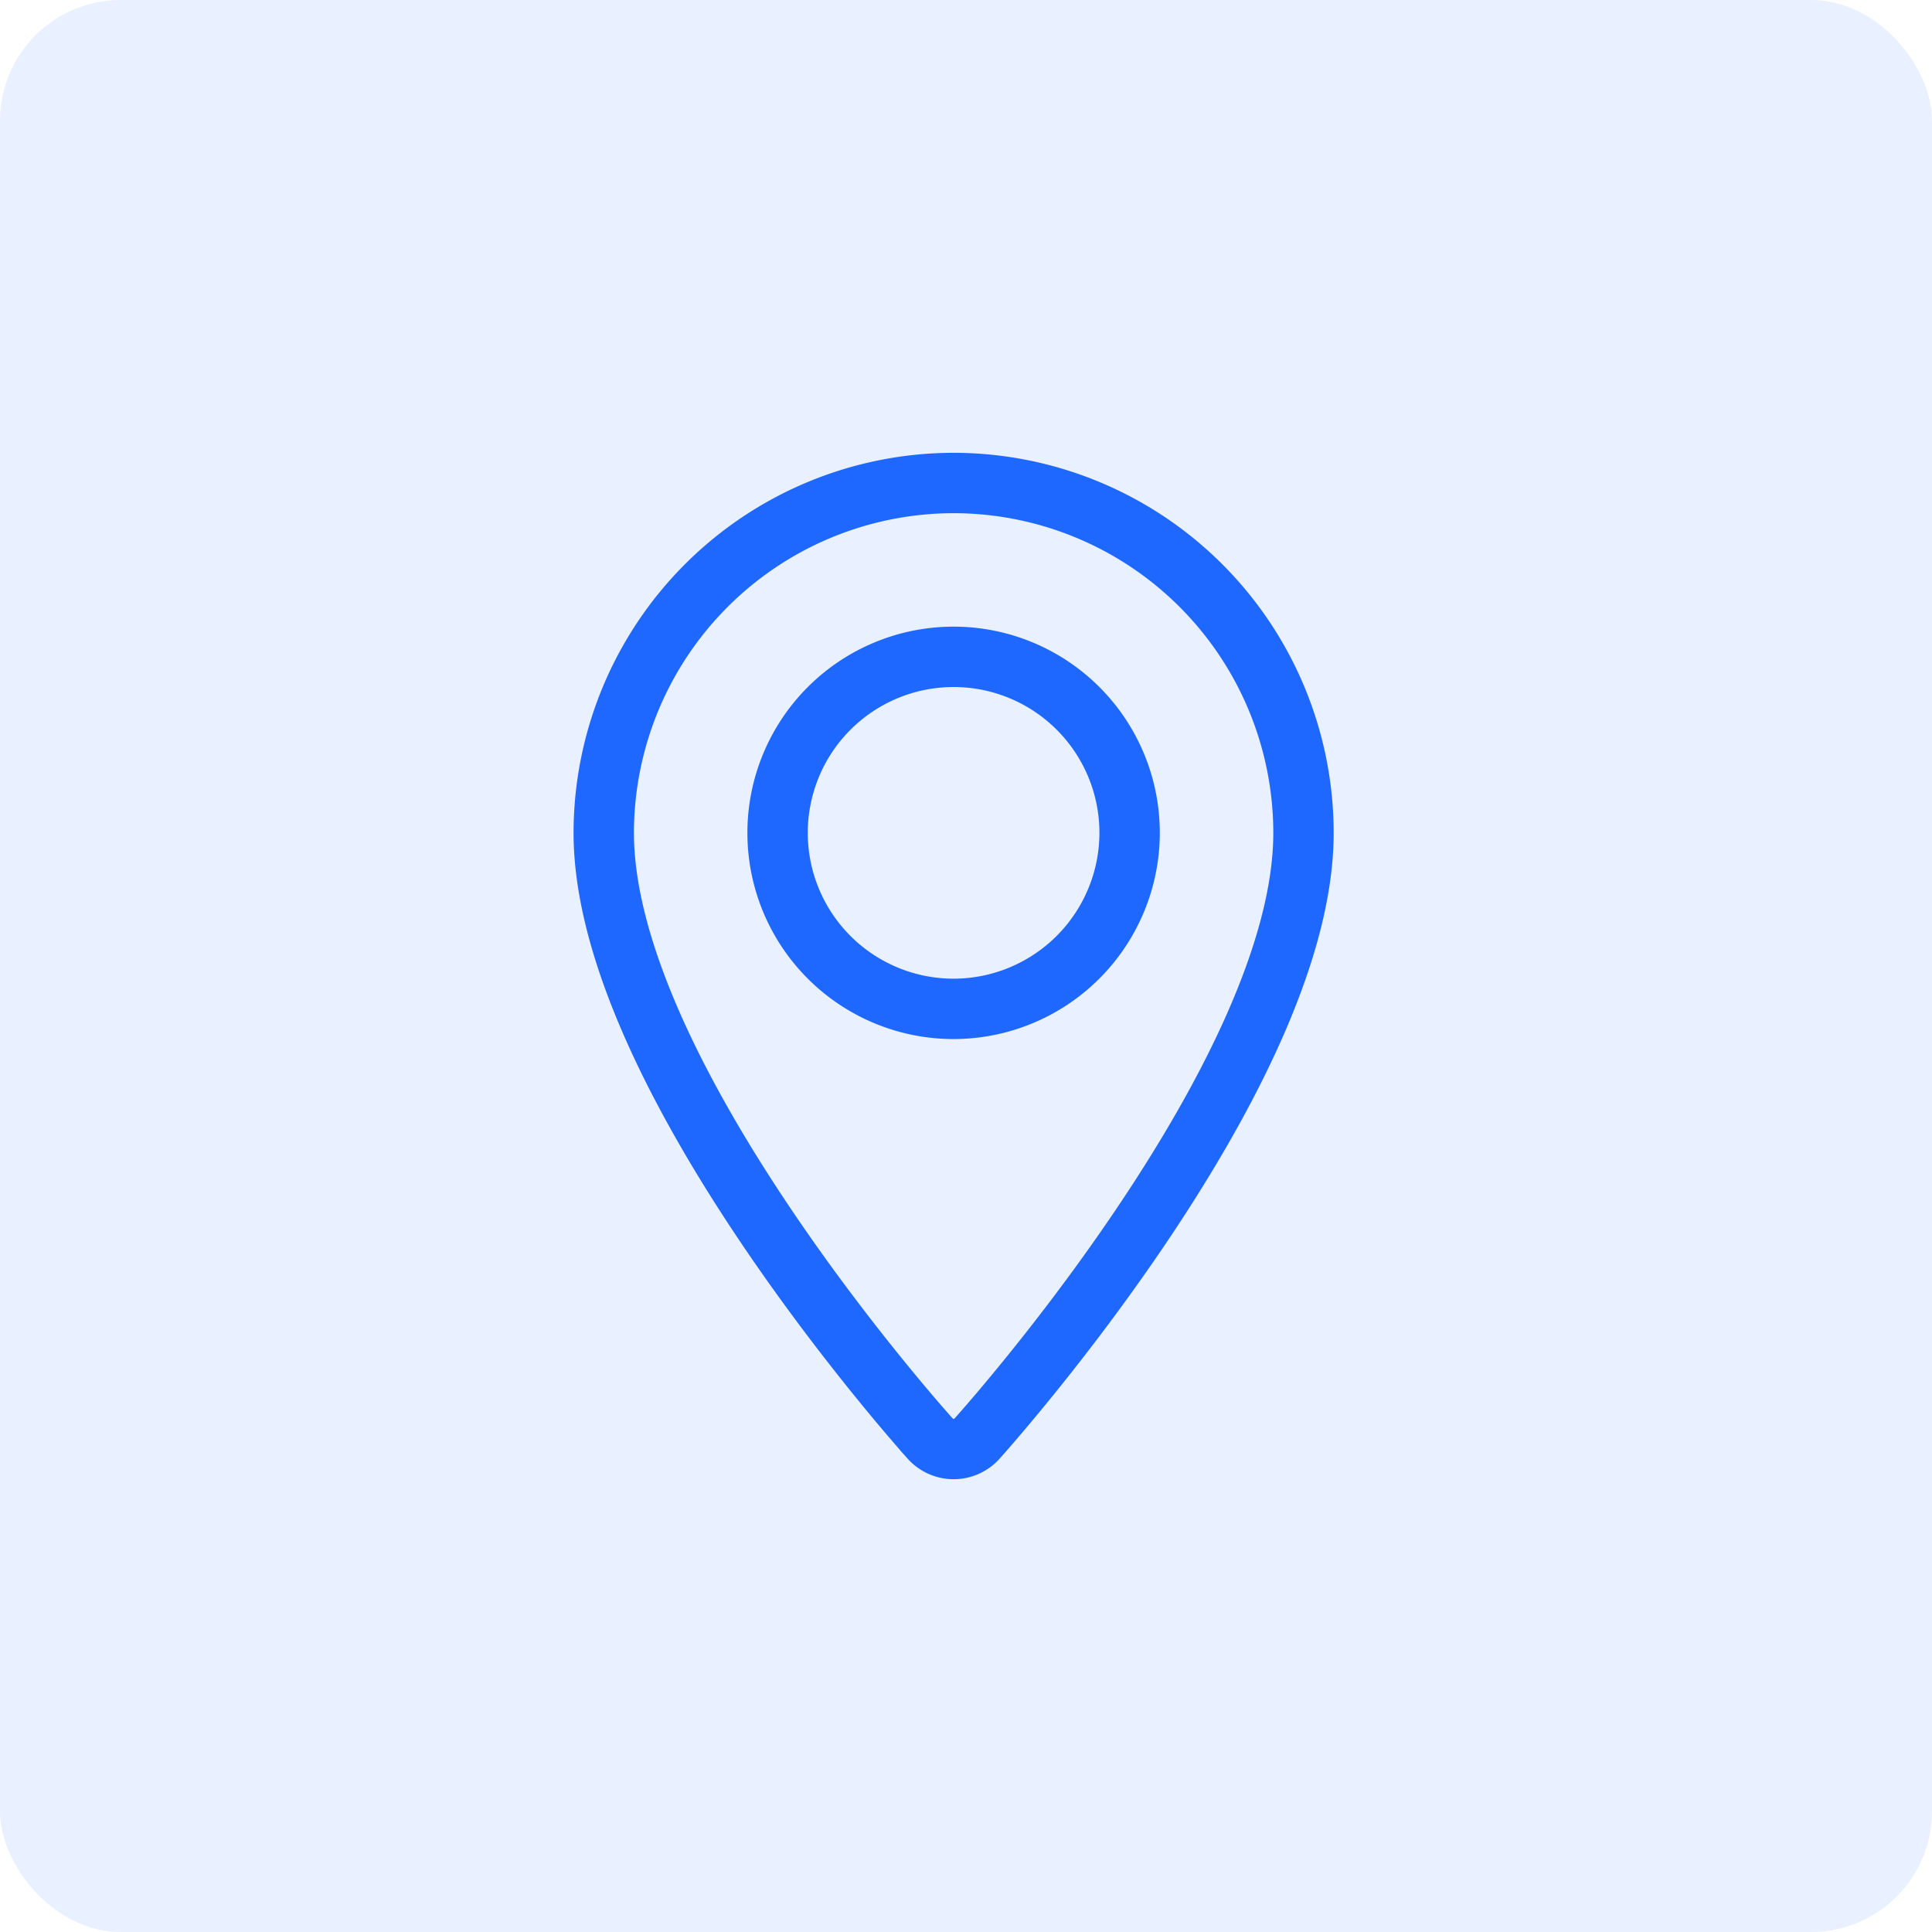 <svg xmlns="http://www.w3.org/2000/svg" width="48" height="48" viewBox="0 0 48 48"><defs><style>.a{fill:#1e68ff;opacity:0.1;}.b{fill:none;stroke:#1e68ff;stroke-linecap:round;stroke-width:1.5px;}</style></defs><g transform="translate(-572 -512)"><rect class="a" width="48" height="48" rx="3" transform="translate(572 512)"/><g transform="translate(587 524)"><g transform="translate(0)"><path class="b" d="M79.265,0a8.7,8.7,0,0,0-8.692,8.692c0,5.948,7.778,14.68,8.11,15.049a.783.783,0,0,0,1.165,0c.331-.369,8.11-9.1,8.11-15.049A8.7,8.7,0,0,0,79.265,0Zm0,13.065a4.373,4.373,0,1,1,4.373-4.373A4.378,4.378,0,0,1,79.265,13.065Z" transform="translate(-70.573)"/></g></g></g></svg>